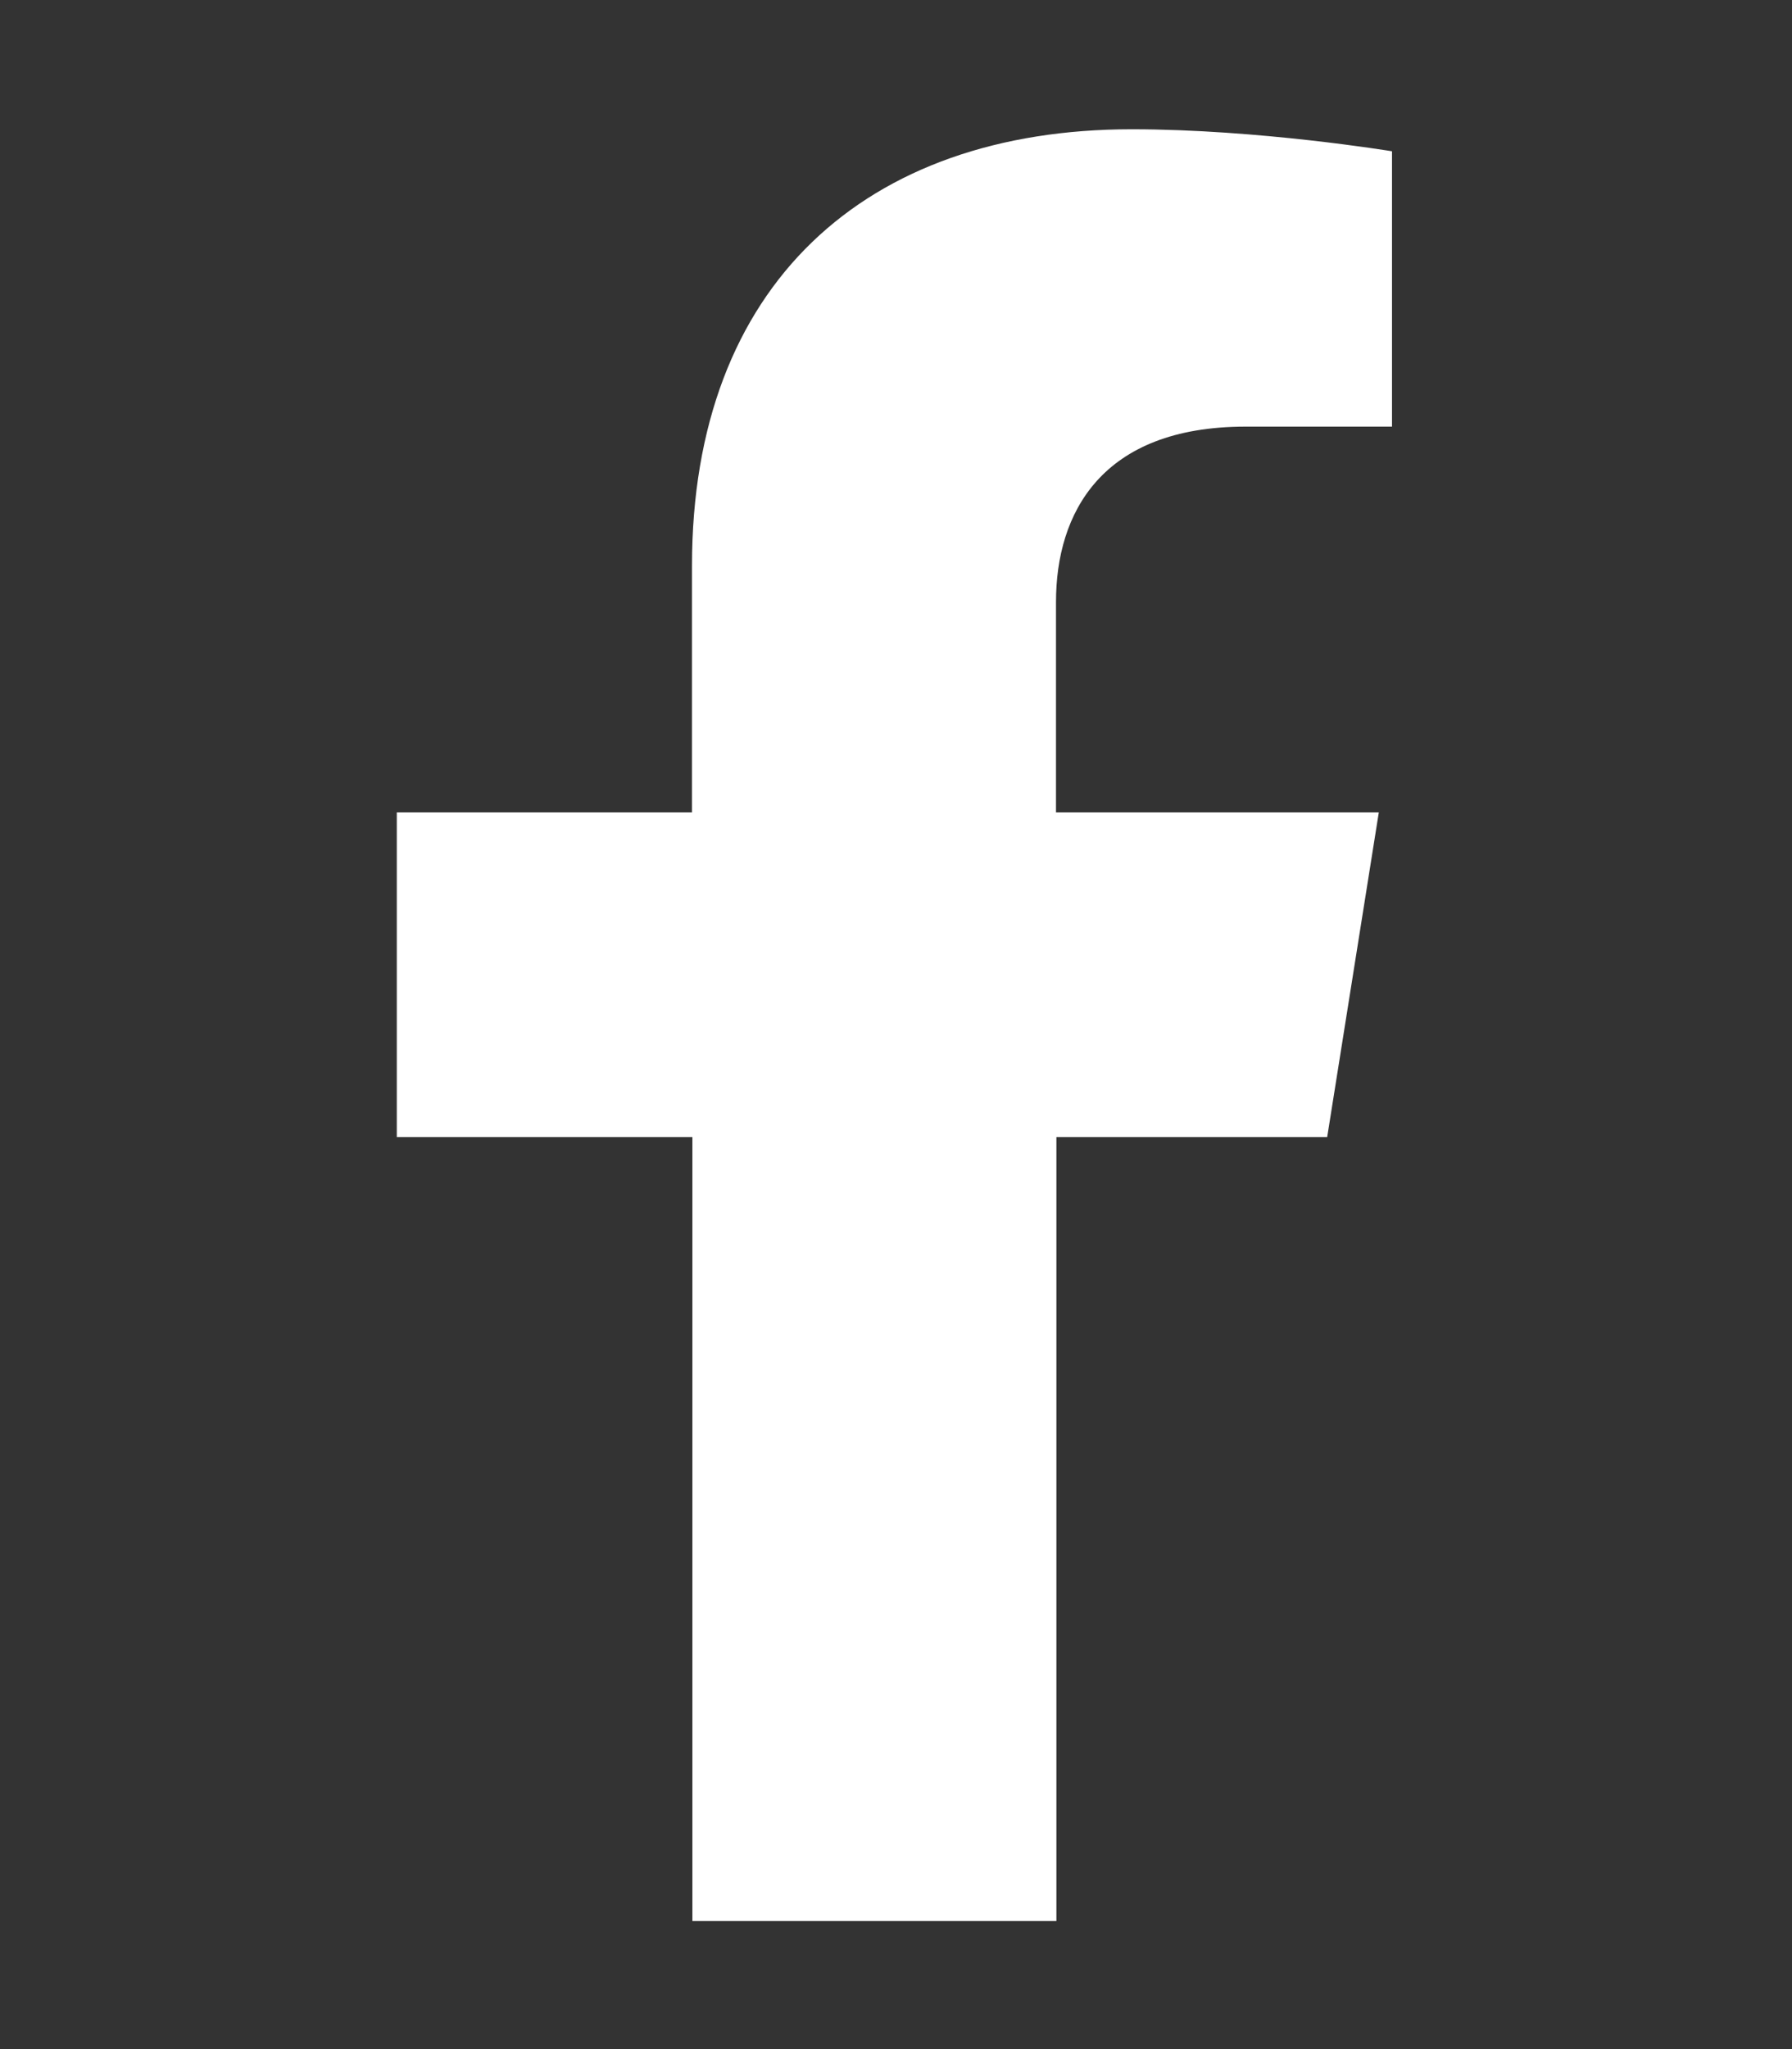 <?xml version="1.0" encoding="utf-8"?>
<!-- Generator: Adobe Illustrator 22.1.0, SVG Export Plug-In . SVG Version: 6.00 Build 0)  -->
<svg version="1.1" id="Layer_1" focusable="false" xmlns="http://www.w3.org/2000/svg" xmlns:xlink="http://www.w3.org/1999/xlink"
	 x="0px" y="0px" viewBox="0 0 448 512" style="enable-background:new 0 0 448 512;" xml:space="preserve">
<rect x="0" y="0" width="448" height="512" fill="#333333" stroke="none"/>
<style type="text/css">
	.st0{fill:#FFFFFF;}
</style>
<path class="st0" d="M331.8,284.1l12.9-81.1h-80.7v-52.6c0-22.1,11.3-43.8,47.4-43.8H348V37.8c0,0-33.3-5.5-65.1-5.5
	c-66.4,0-109.9,38.8-109.9,109v61.7H99.2v81.1h73.9V480h91V284.1H331.8z"/>
</svg>
